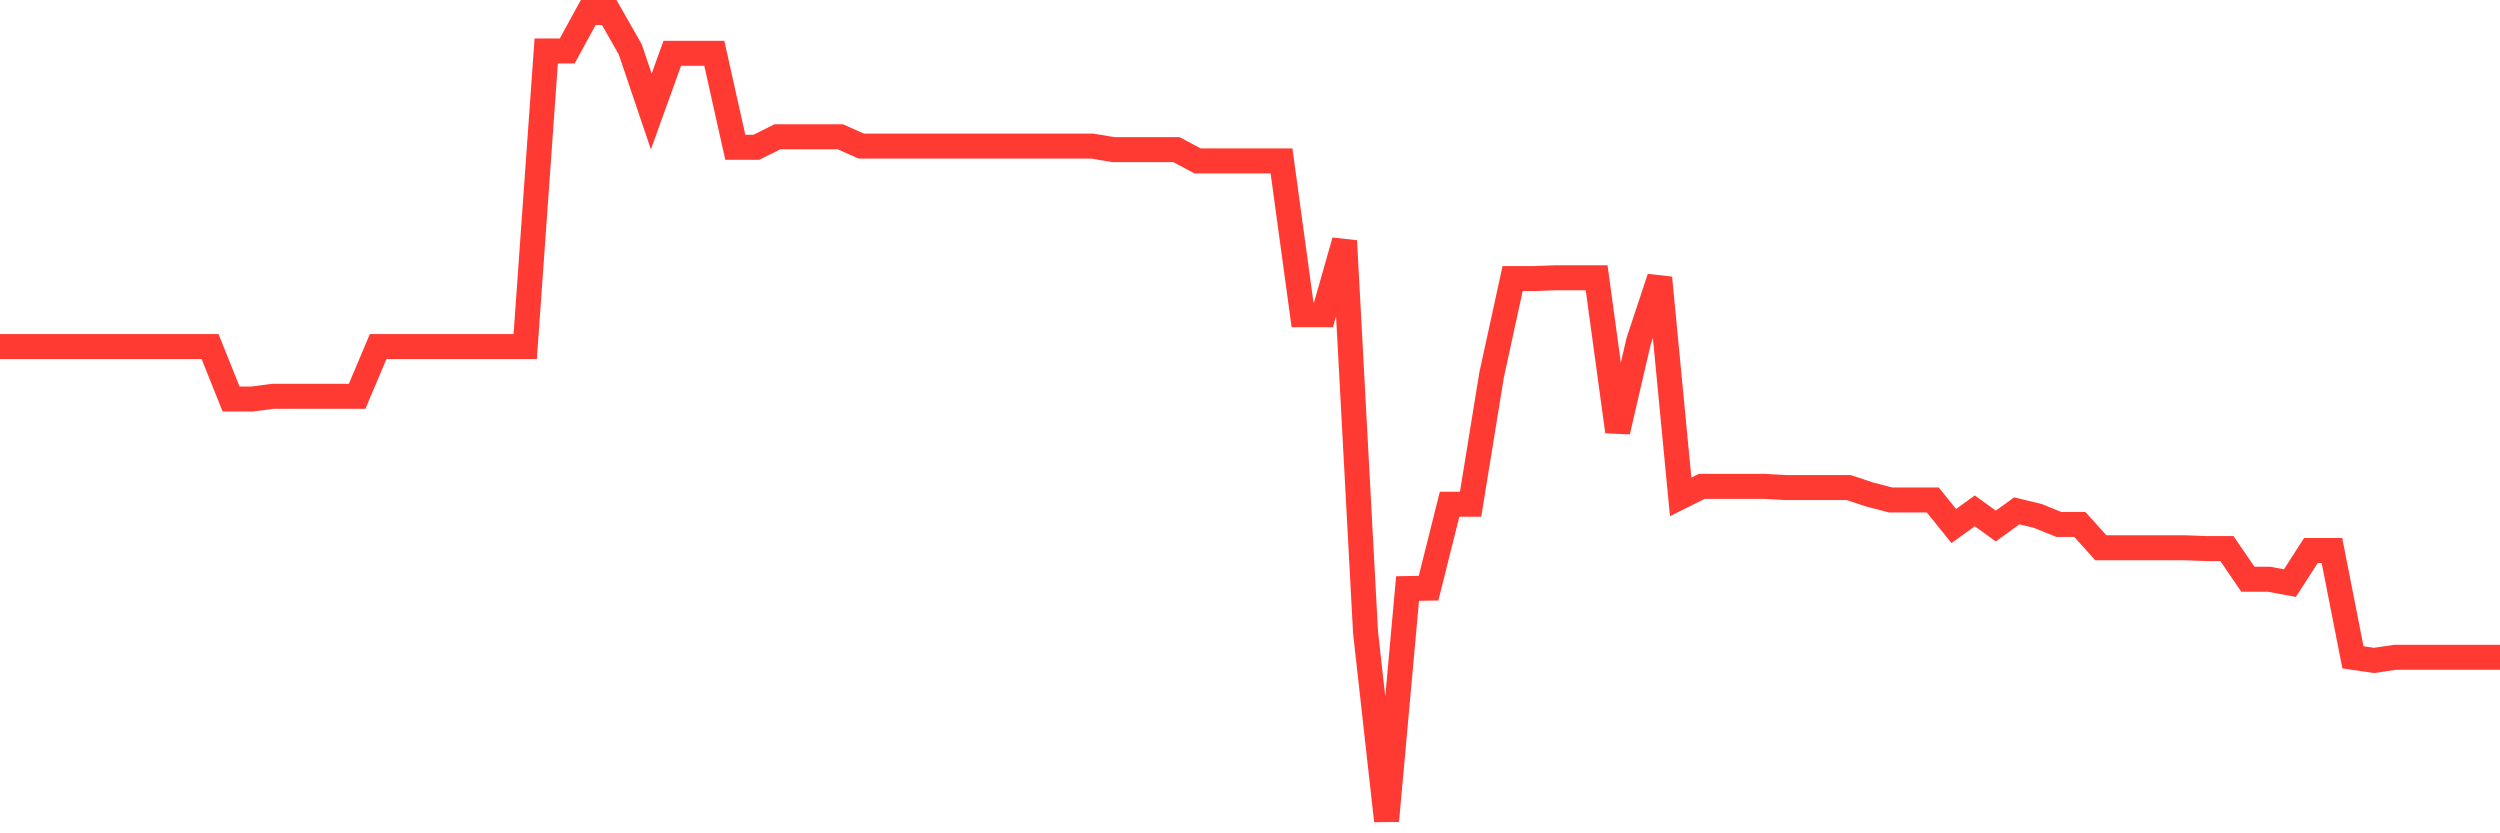 <svg
  xmlns="http://www.w3.org/2000/svg"
  xmlns:xlink="http://www.w3.org/1999/xlink"
  width="120"
  height="40"
  viewBox="0 0 120 40"
  preserveAspectRatio="none"
>
  <polyline
    points="0,16.635 1.008,16.635 2.017,16.635 3.025,16.635 4.034,16.635 5.042,16.635 6.05,16.635 7.059,16.635 8.067,16.635 9.076,16.635 10.084,16.635 11.092,19.152 12.101,19.152 13.109,19.021 14.118,19.021 15.126,19.021 16.134,19.021 17.143,19.021 18.151,16.635 19.16,16.635 20.168,16.635 21.176,16.635 22.185,16.635 23.193,16.635 24.202,16.635 25.21,16.635 26.218,2.446 27.227,2.446 28.235,0.6 29.244,0.6 30.252,2.371 31.261,5.354 32.269,2.558 33.277,2.558 34.286,2.558 35.294,7.07 36.303,7.07 37.311,6.566 38.319,6.566 39.328,6.566 40.336,6.566 41.345,7.014 42.353,7.014 43.361,7.014 44.37,7.014 45.378,7.014 46.387,7.014 47.395,7.014 48.403,7.014 49.412,7.014 50.42,7.014 51.429,7.014 52.437,7.014 53.445,7.182 54.454,7.182 55.462,7.182 56.471,7.182 57.479,7.722 58.487,7.722 59.496,7.722 60.504,7.722 61.513,7.722 62.521,15.106 63.529,15.106 64.538,11.563 65.546,30.357 66.555,39.4 67.563,28.25 68.571,28.232 69.58,24.204 70.588,24.204 71.597,17.996 72.605,13.372 73.613,13.372 74.622,13.334 75.63,13.334 76.639,13.334 77.647,20.718 78.655,16.374 79.664,13.334 80.672,23.85 81.681,23.347 82.689,23.347 83.697,23.347 84.706,23.347 85.714,23.403 86.723,23.403 87.731,23.403 88.739,23.403 89.748,23.738 90.756,23.999 91.765,23.999 92.773,23.999 93.782,25.249 94.79,24.521 95.798,25.249 96.807,24.521 97.815,24.764 98.824,25.174 99.832,25.174 100.84,26.293 101.849,26.293 102.857,26.293 103.866,26.293 104.874,26.293 105.882,26.33 106.891,26.33 107.899,27.803 108.908,27.803 109.916,27.989 110.924,26.423 111.933,26.423 112.941,31.551 113.95,31.7 114.958,31.551 115.966,31.551 116.975,31.551 117.983,31.551 118.992,31.551 120,31.551"
    fill="none"
    stroke="#ff3a33"
    stroke-width="1.2"
  >
  </polyline>
</svg>